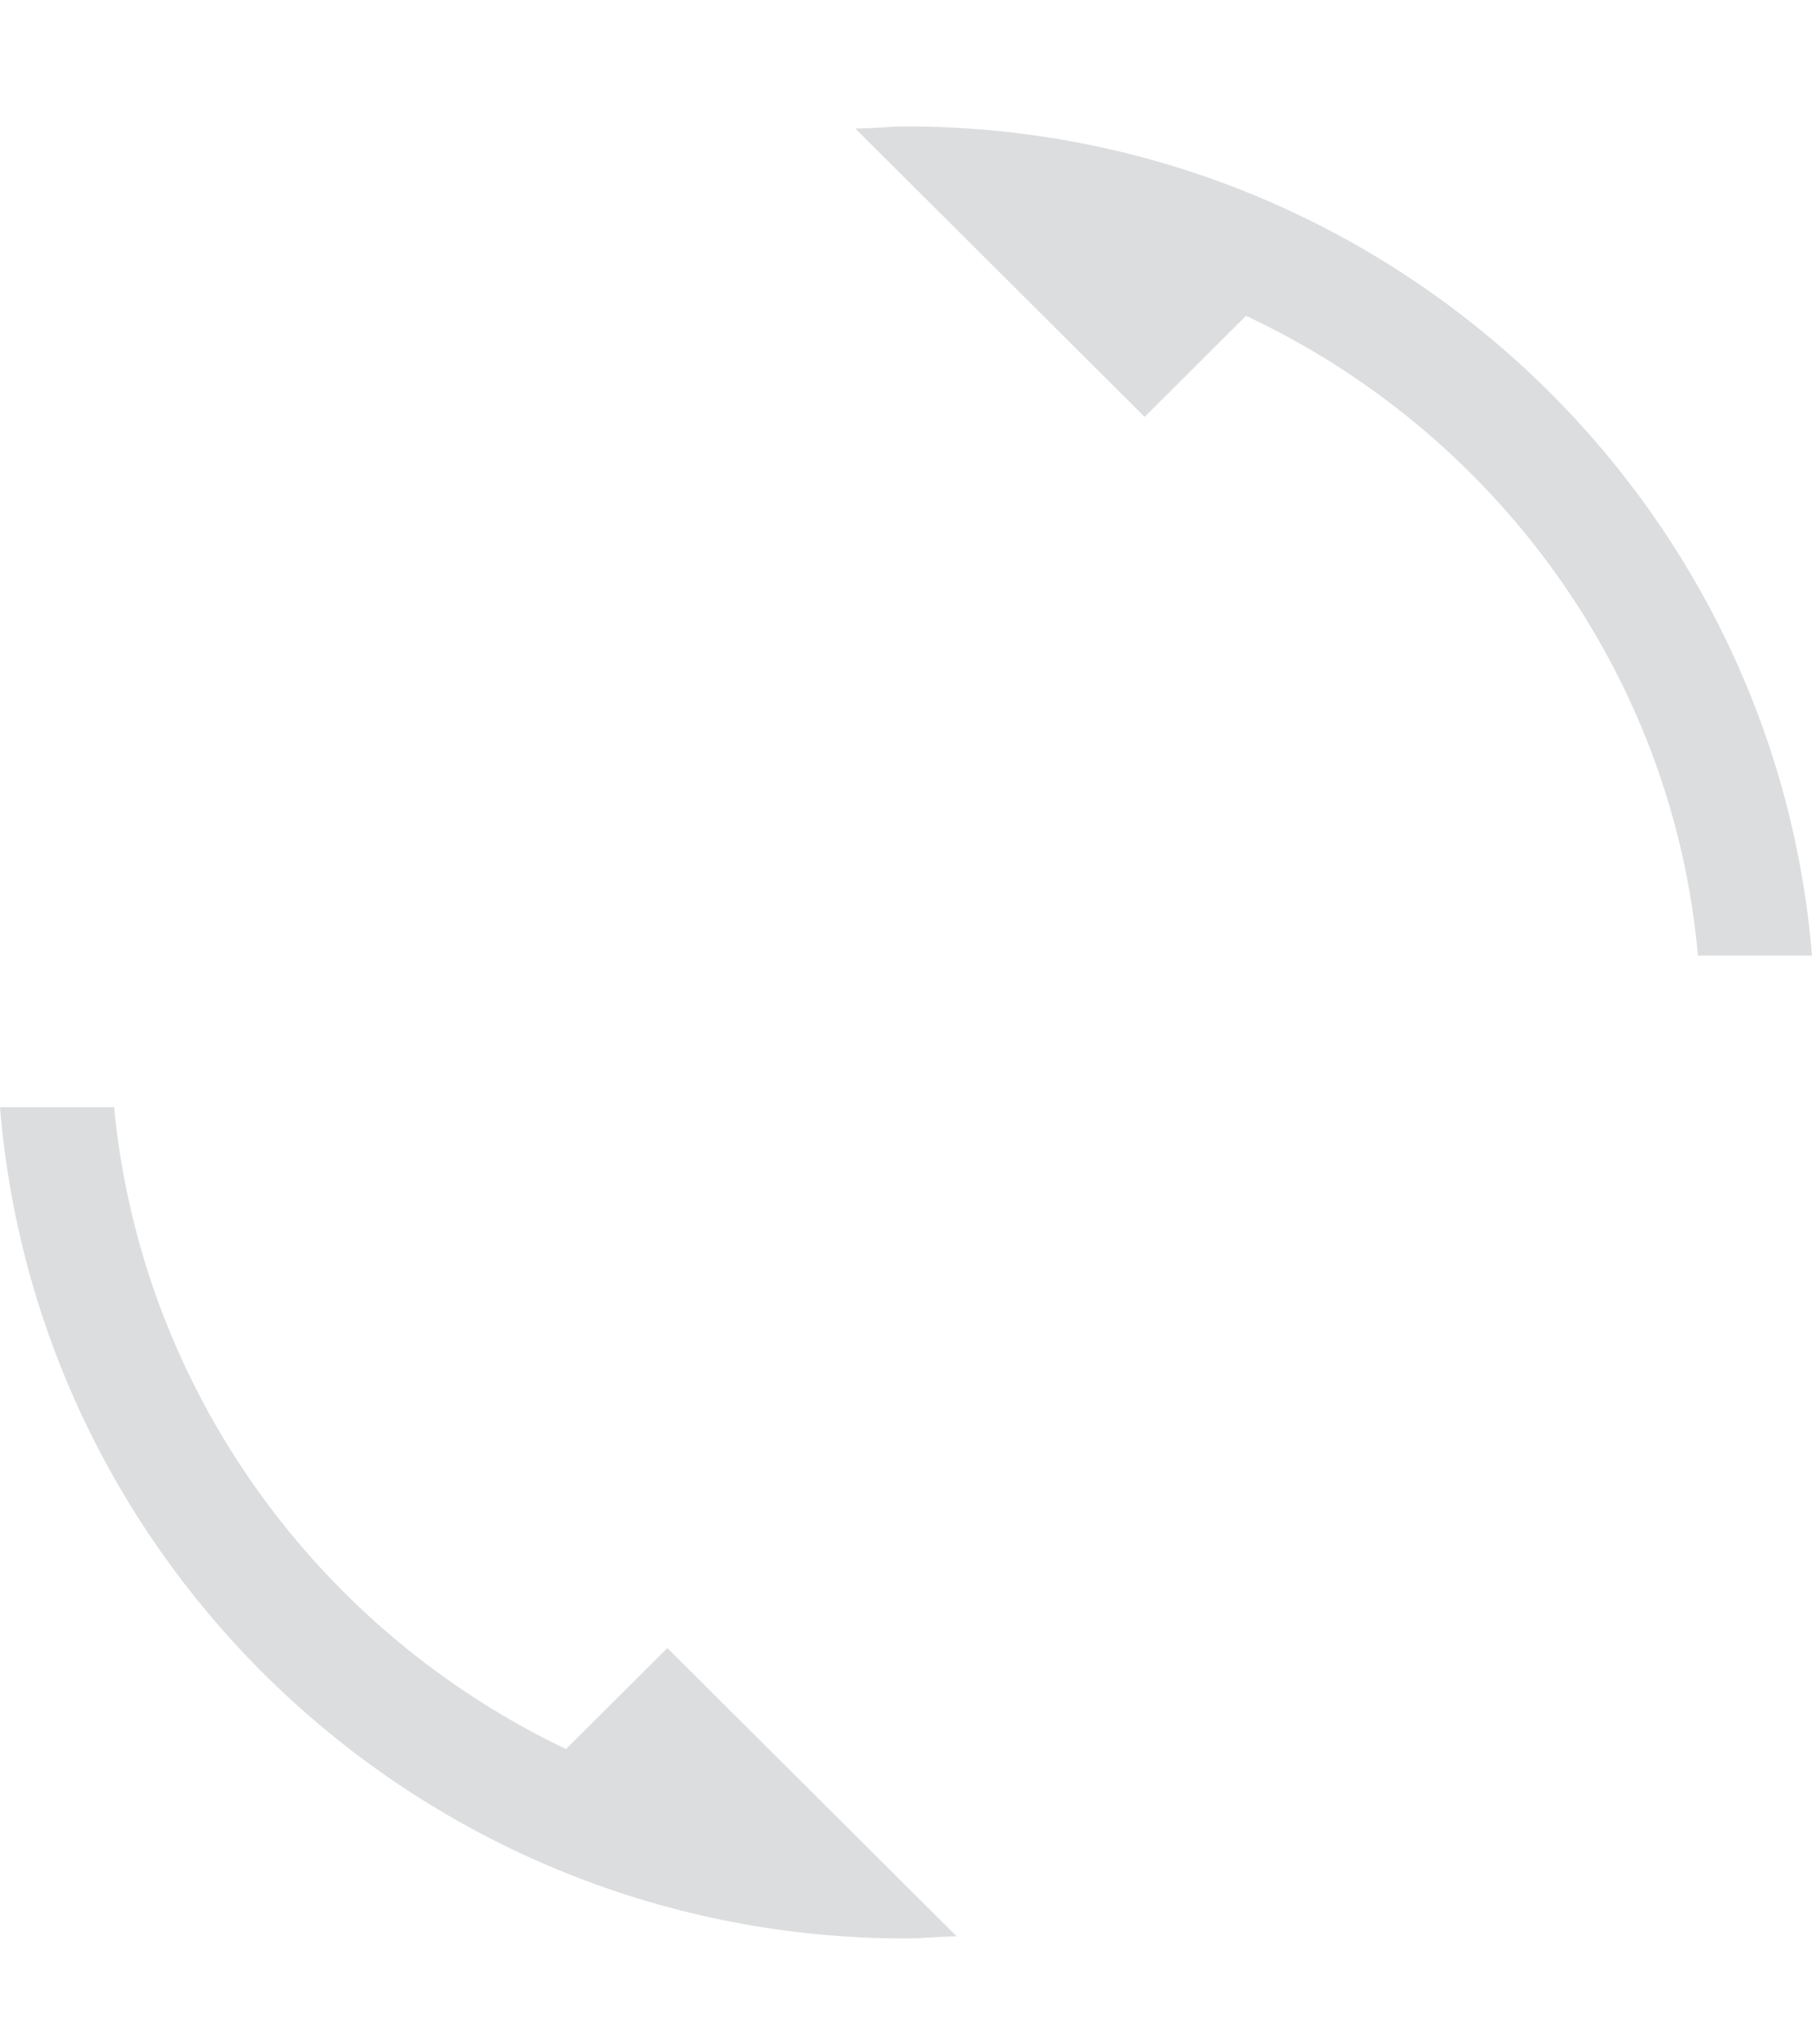 <svg width="86" height="97" viewBox="0 0 86 97" fill="none" xmlns="http://www.w3.org/2000/svg">
<path d="M26.863 83.01C15.135 77.417 6.716 66.03 5.413 52.546H0C1.804 74.62 20.347 92 43 92C43.802 92 44.604 91.9 45.406 91.9L31.674 78.216L26.863 83.01ZM43 6C42.198 6 41.396 6.1 40.594 6.1L54.326 19.784L59.138 14.989C70.865 20.483 79.385 31.87 80.587 45.354H86C84.196 23.38 65.653 6 43 6Z" fill="#DCDDDE"/>
</svg>
